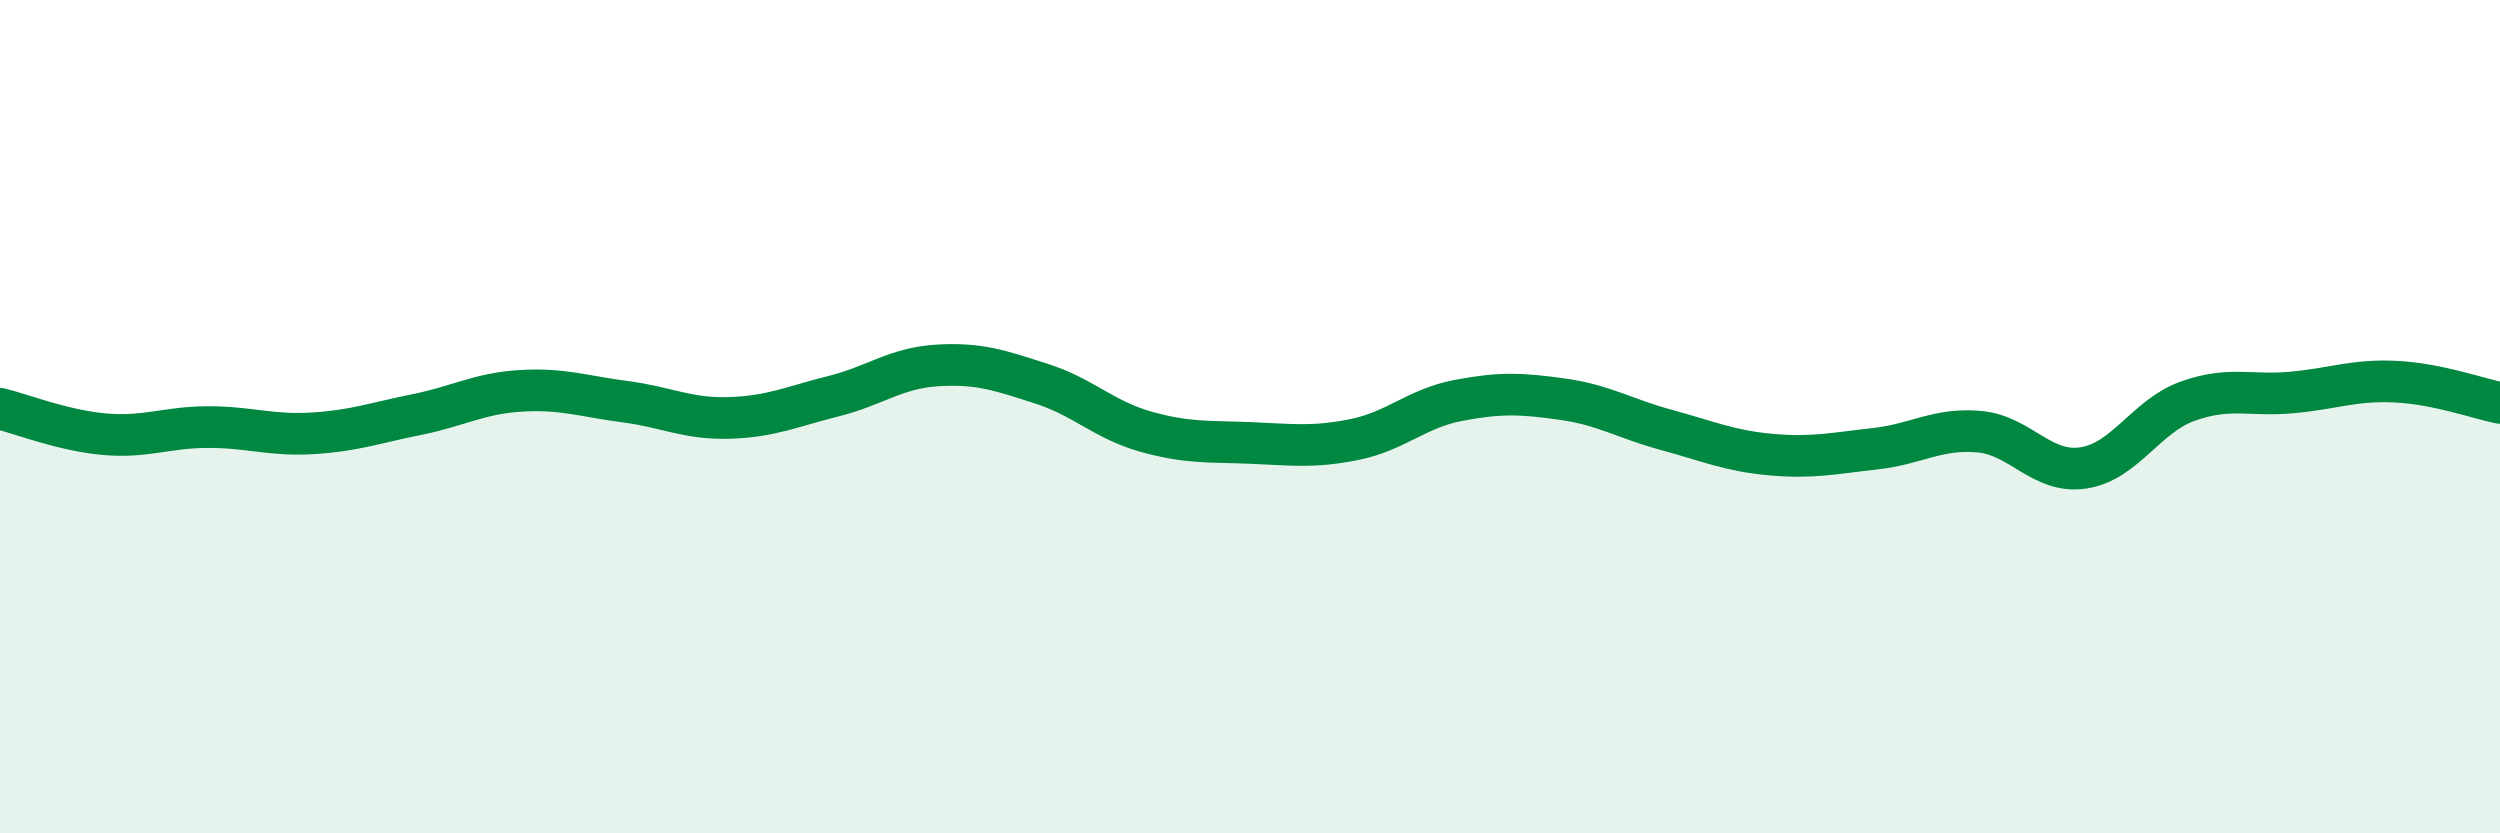 
    <svg width="60" height="20" viewBox="0 0 60 20" xmlns="http://www.w3.org/2000/svg">
      <path
        d="M 0,9.81 C 0.5,9.93 1.5,10.33 2.5,10.42 C 3.5,10.51 4,10.25 5,10.25 C 6,10.25 6.5,10.46 7.5,10.4 C 8.5,10.34 9,10.15 10,9.95 C 11,9.75 11.5,9.44 12.5,9.38 C 13.5,9.32 14,9.51 15,9.64 C 16,9.77 16.5,10.06 17.5,10.03 C 18.5,10 19,9.76 20,9.51 C 21,9.26 21.5,8.83 22.5,8.77 C 23.5,8.71 24,8.89 25,9.21 C 26,9.53 26.5,10.08 27.5,10.36 C 28.5,10.64 29,10.59 30,10.63 C 31,10.67 31.5,10.75 32.5,10.55 C 33.5,10.35 34,9.8 35,9.61 C 36,9.42 36.5,9.44 37.5,9.58 C 38.5,9.72 39,10.05 40,10.32 C 41,10.59 41.5,10.82 42.5,10.91 C 43.5,11 44,10.88 45,10.77 C 46,10.66 46.5,10.27 47.5,10.36 C 48.5,10.45 49,11.38 50,11.23 C 51,11.08 51.5,9.99 52.5,9.63 C 53.5,9.27 54,9.51 55,9.42 C 56,9.33 56.5,9.11 57.5,9.16 C 58.5,9.21 59.5,9.57 60,9.67L60 20L0 20Z"
        fill="#008740"
        opacity="0.1"
        stroke-linecap="round"
        stroke-linejoin="round"
      />
      <path
        d="M 0,9.81 C 0.5,9.93 1.5,10.33 2.5,10.42 C 3.5,10.51 4,10.25 5,10.25 C 6,10.25 6.5,10.46 7.5,10.4 C 8.5,10.34 9,10.15 10,9.95 C 11,9.75 11.5,9.44 12.5,9.38 C 13.5,9.32 14,9.51 15,9.64 C 16,9.77 16.5,10.06 17.5,10.03 C 18.5,10 19,9.76 20,9.51 C 21,9.26 21.5,8.83 22.5,8.77 C 23.5,8.71 24,8.89 25,9.21 C 26,9.53 26.5,10.08 27.5,10.36 C 28.5,10.64 29,10.59 30,10.63 C 31,10.67 31.5,10.75 32.5,10.55 C 33.5,10.35 34,9.8 35,9.61 C 36,9.42 36.5,9.44 37.5,9.58 C 38.5,9.72 39,10.05 40,10.32 C 41,10.59 41.5,10.82 42.5,10.91 C 43.5,11 44,10.88 45,10.77 C 46,10.66 46.5,10.27 47.5,10.36 C 48.5,10.45 49,11.38 50,11.23 C 51,11.08 51.5,9.99 52.5,9.63 C 53.5,9.27 54,9.51 55,9.42 C 56,9.33 56.5,9.11 57.5,9.16 C 58.5,9.21 59.5,9.57 60,9.67"
        stroke="#008740"
        stroke-width="1"
        fill="none"
        stroke-linecap="round"
        stroke-linejoin="round"
      />
    </svg>
  